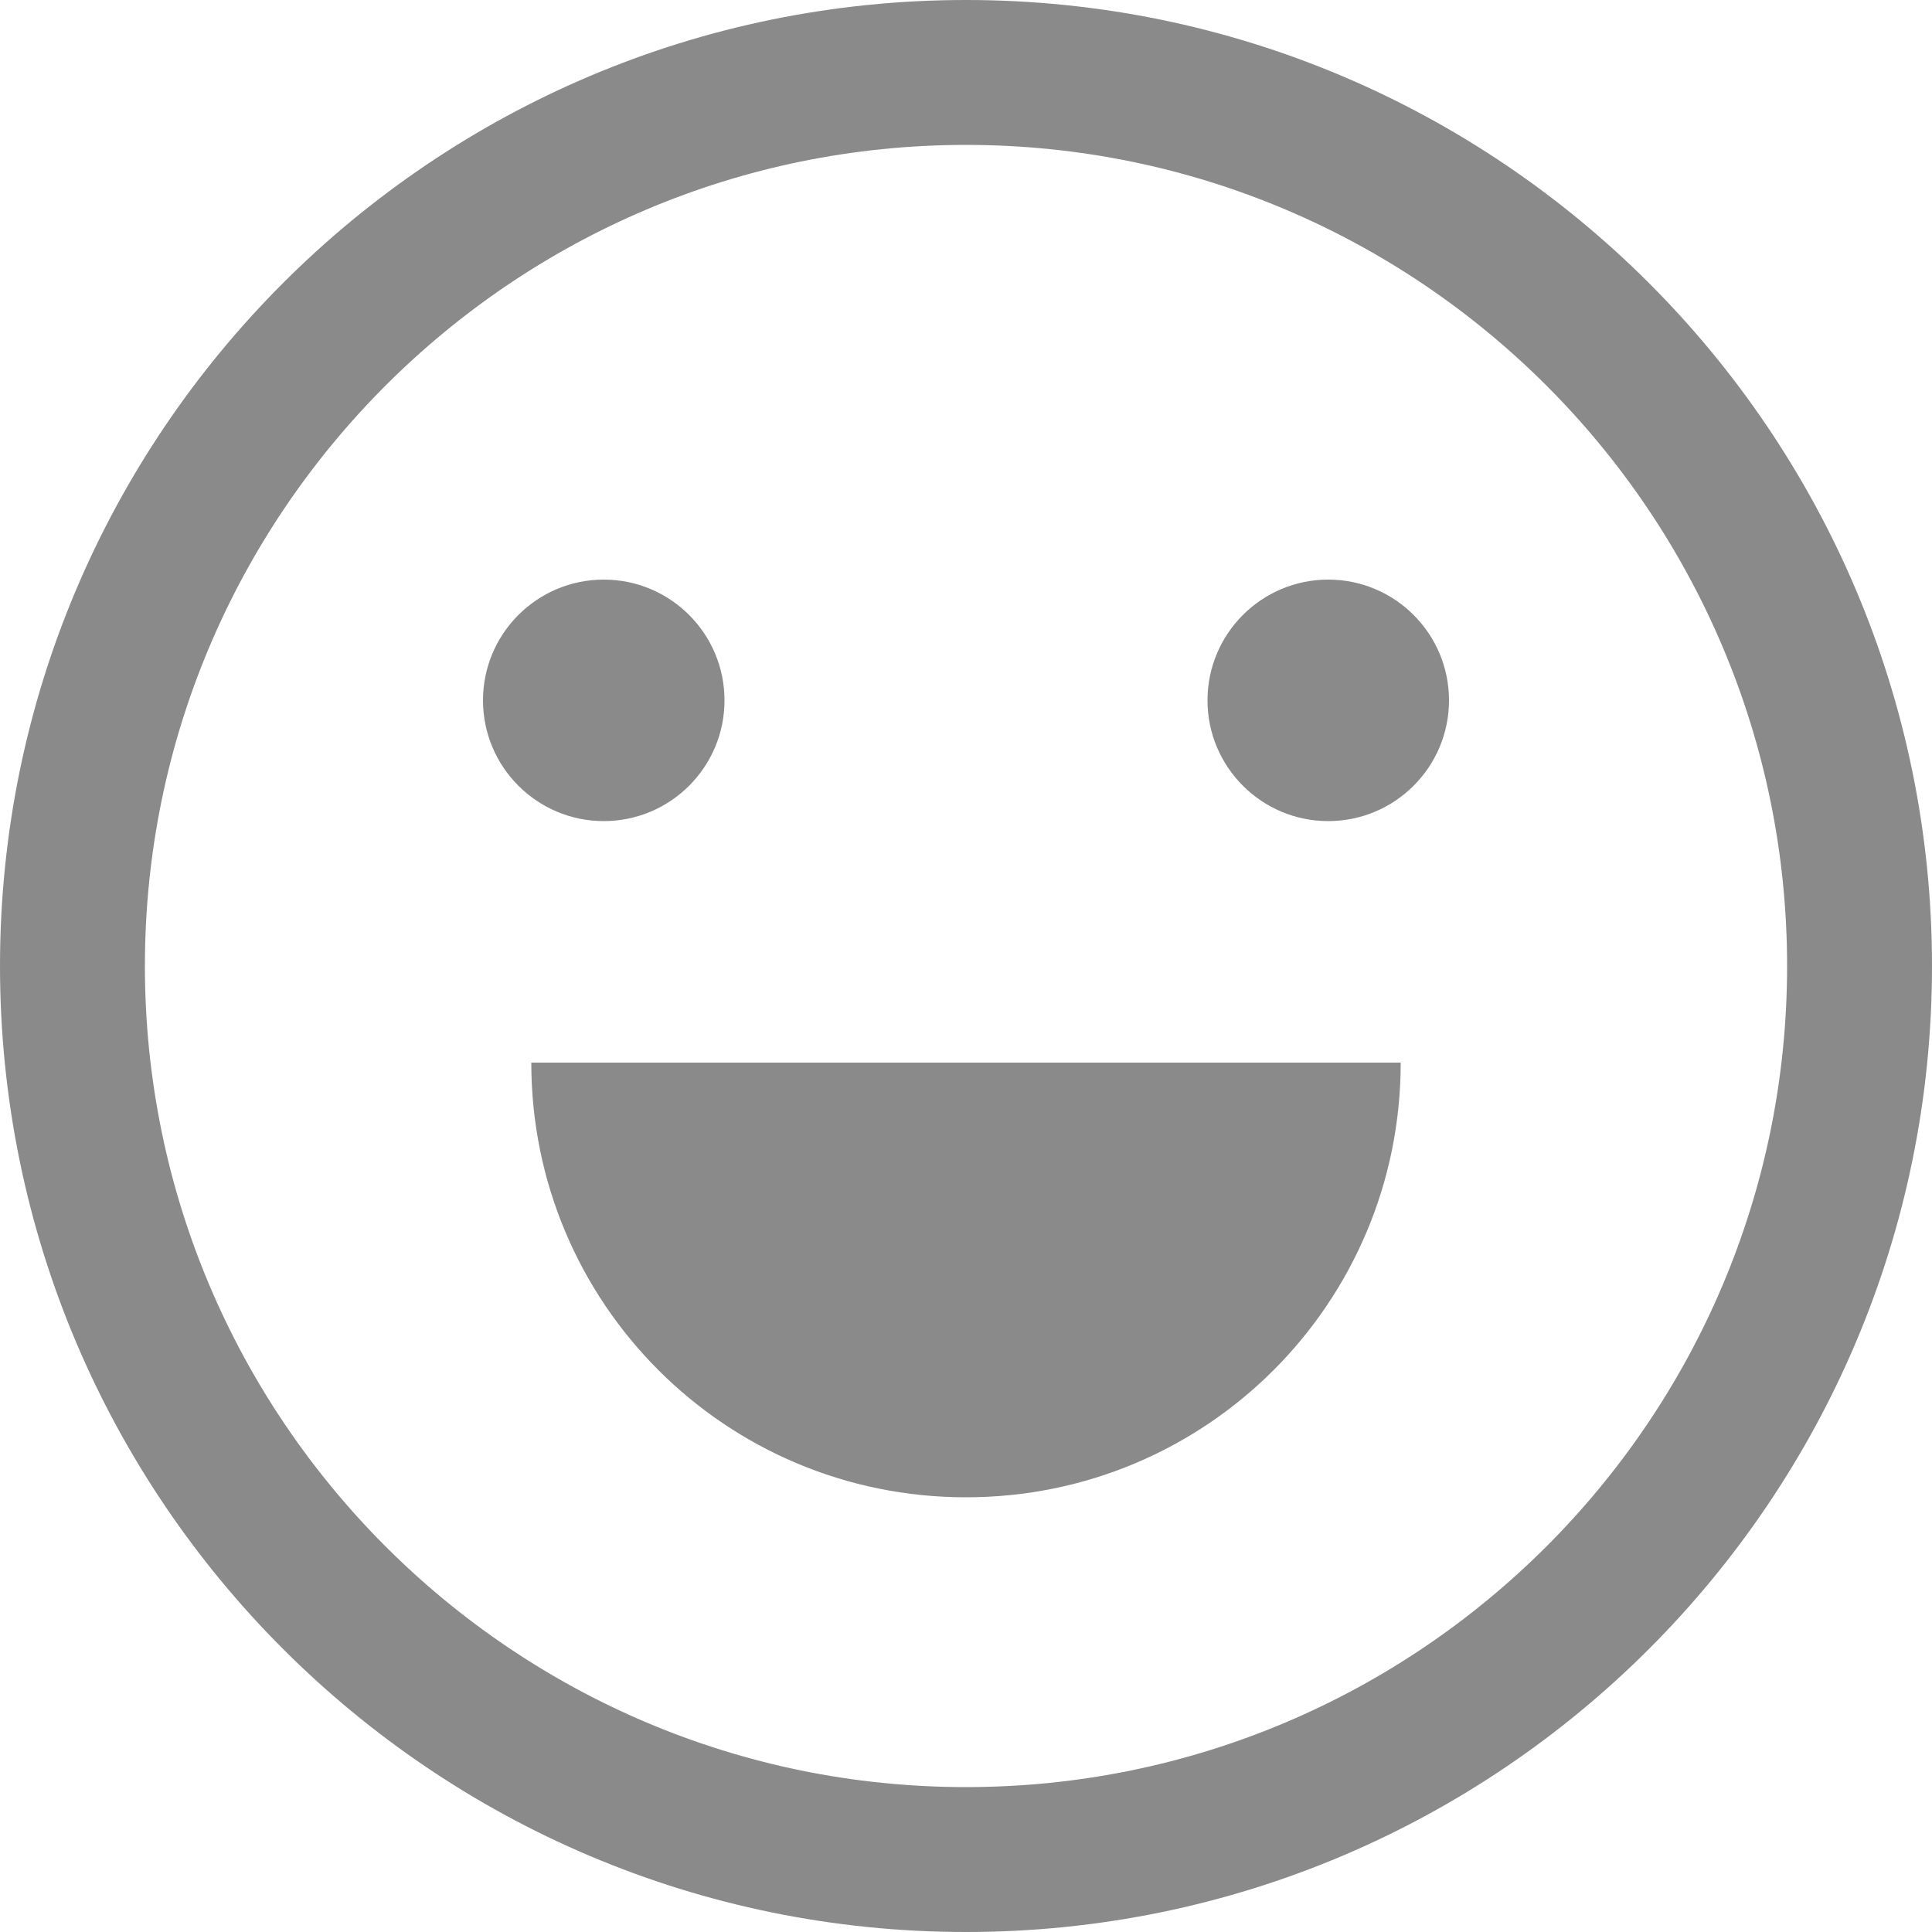 <?xml version="1.0" standalone="no"?><!DOCTYPE svg PUBLIC "-//W3C//DTD SVG 1.1//EN" "http://www.w3.org/Graphics/SVG/1.1/DTD/svg11.dtd"><svg t="1567825500941" class="icon" viewBox="0 0 1024 1024" version="1.1" xmlns="http://www.w3.org/2000/svg" p-id="1739" xmlns:xlink="http://www.w3.org/1999/xlink" width="200" height="200"><defs><style type="text/css"></style></defs><path d="M512 76.8c240.128 0 435.2 195.072 435.2 435.2S752.128 947.2 512 947.2 76.8 752.128 76.8 512 271.872 76.8 512 76.8M512 0C229.376 0 0 229.376 0 512s229.376 512 512 512 512-229.376 512-512S794.624 0 512 0z m0 0" p-id="1740" fill="#8a8a8a"></path><path d="M320 307.2c-35.328 0-64 28.672-64 64s28.672 64 64 64 64-28.672 64-64-28.672-64-64-64z m384 0c-35.328 0-64 28.672-64 64s28.672 64 64 64 64-28.672 64-64-28.672-64-64-64zM512 793.6c127.488 0 230.4-102.912 230.4-230.4H281.6c0 127.488 102.912 230.4 230.4 230.4z m0 0" p-id="1741" fill="#8a8a8a"></path></svg>